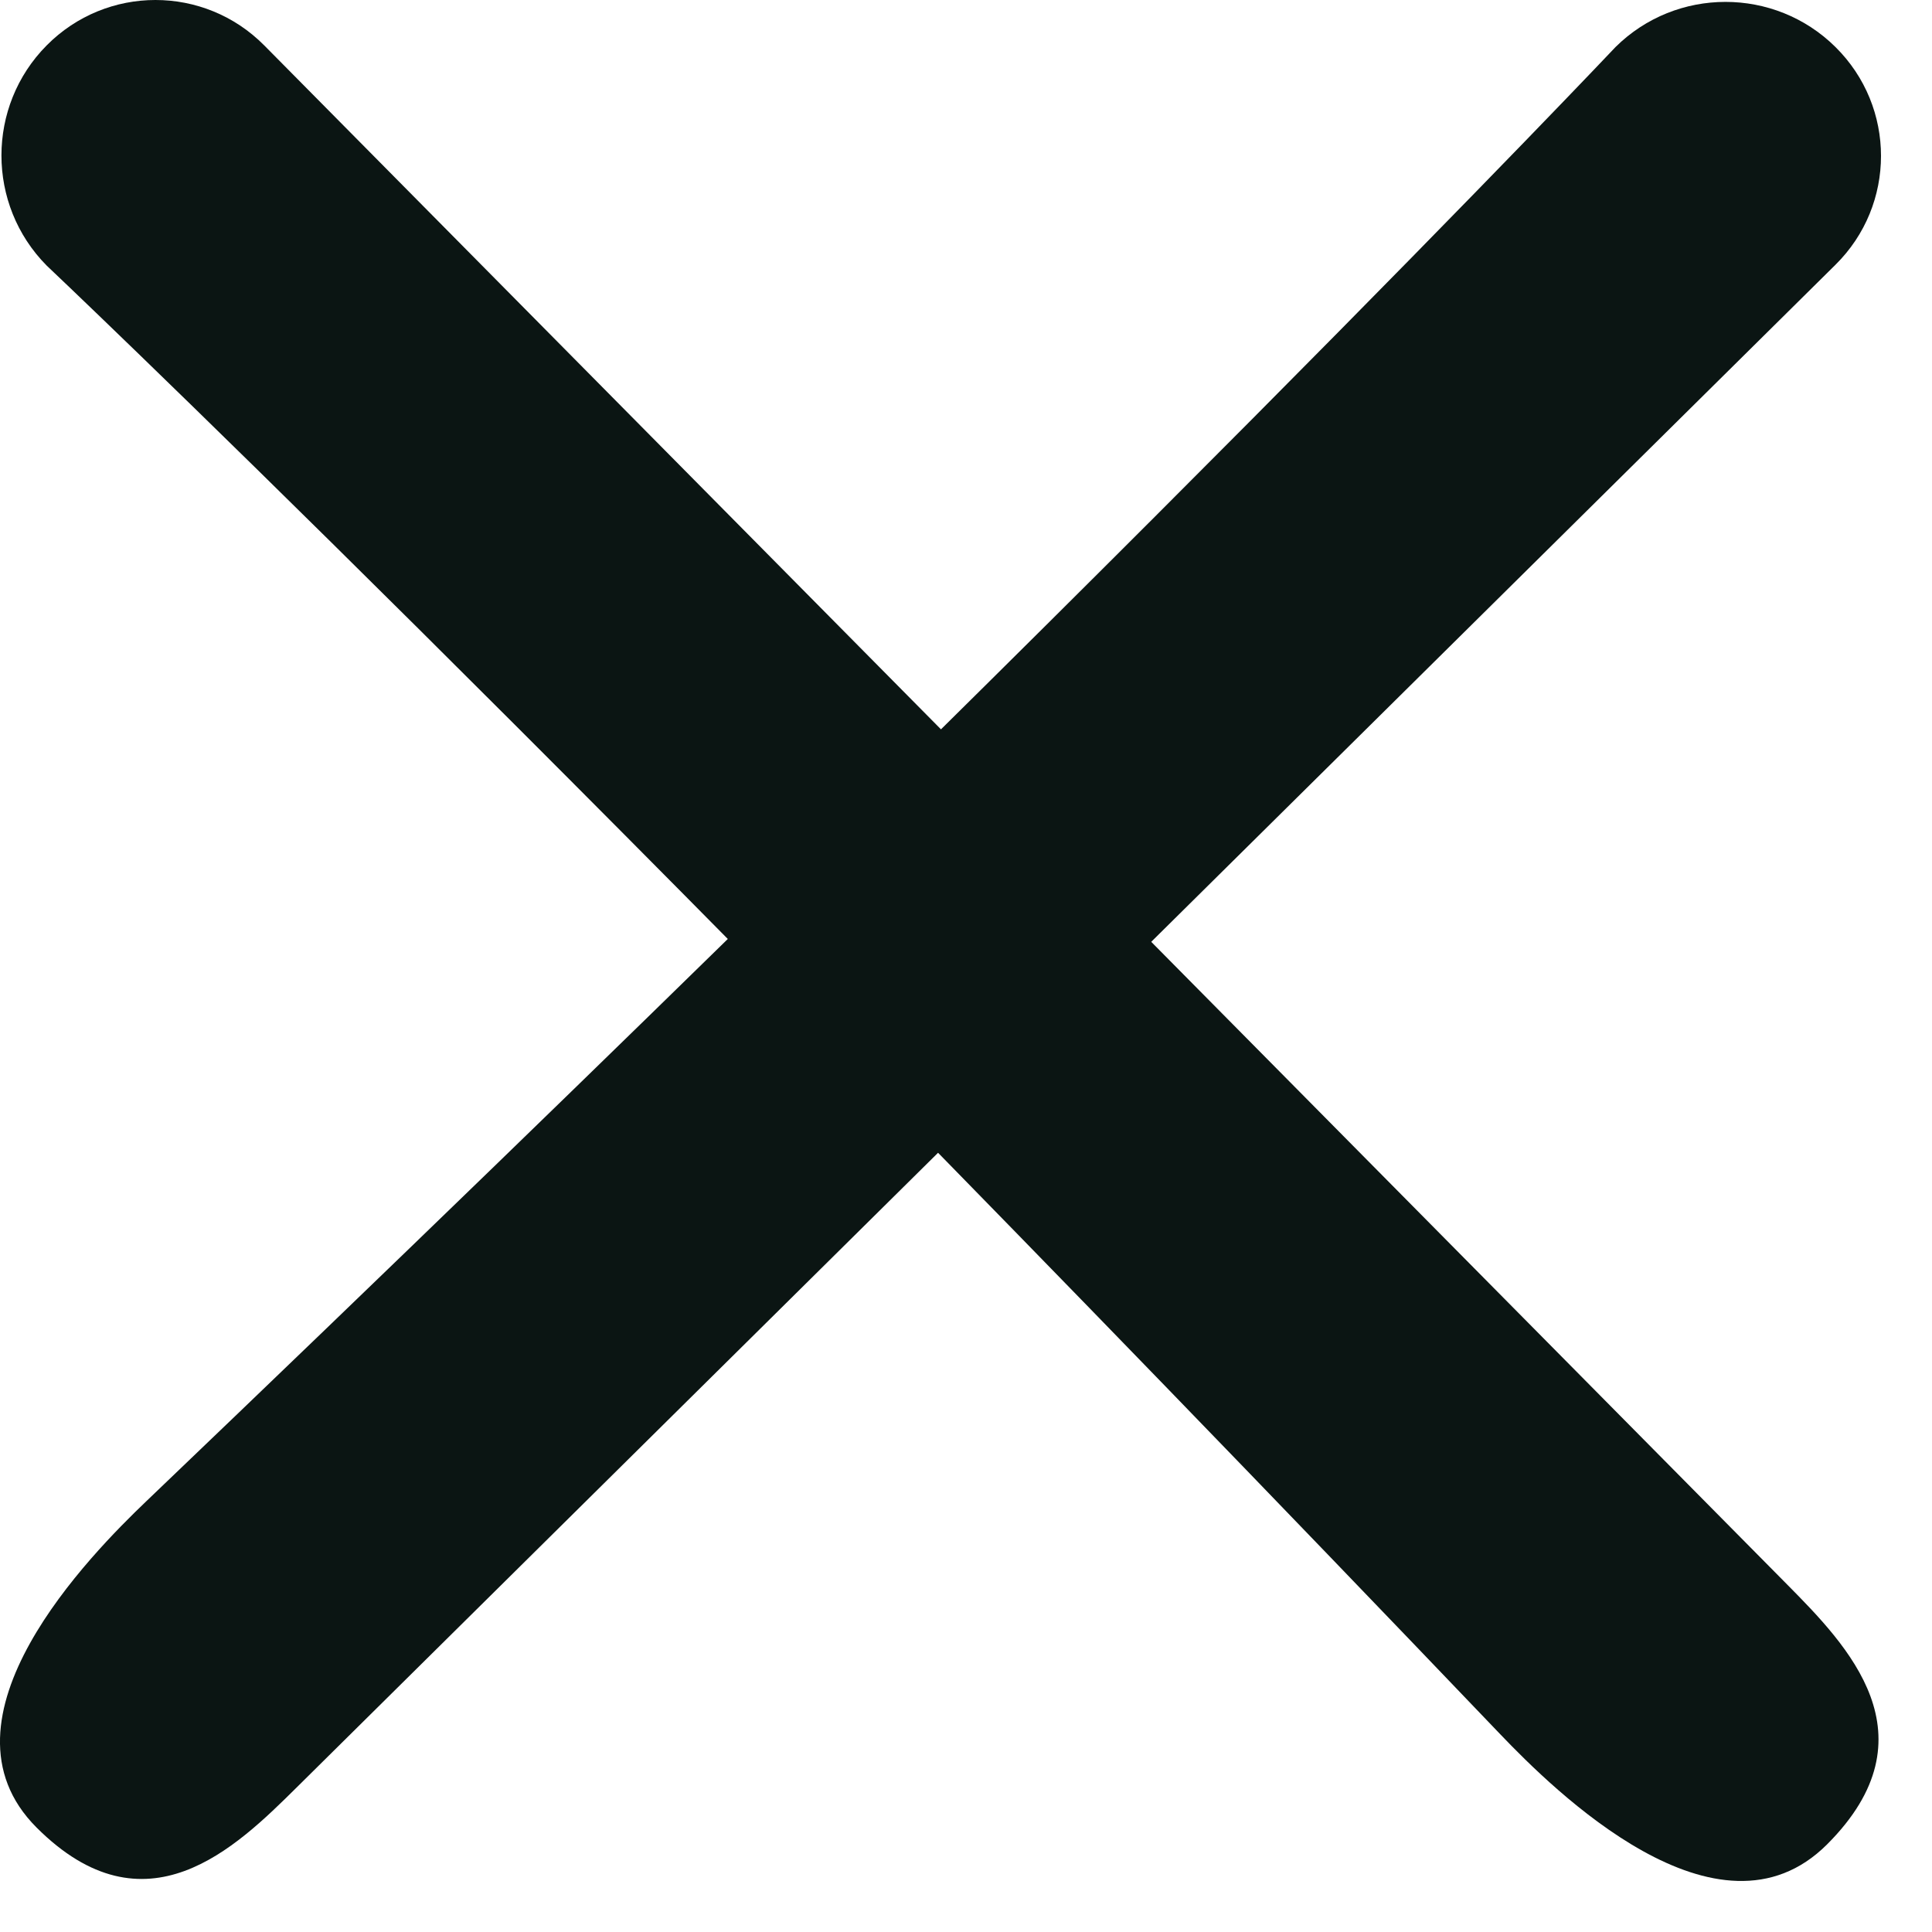 <svg width="26" height="26" viewBox="0 0 26 26" fill="none" xmlns="http://www.w3.org/2000/svg">
<path d="M21.741 0.633C22.559 -0.177 23.883 -0.177 24.701 0.633C25.518 1.441 25.518 2.756 24.701 3.563L3.99 24.057C3.172 24.867 1.957 26.059 0.492 24.594C-0.973 23.129 1.227 20.912 1.973 20.199C15.295 7.458 21.741 0.633 21.741 0.633Z" fill="#0B1513"/>
<path d="M0.627 3.573C-0.183 2.754 -0.183 1.43 0.627 0.612C1.435 -0.204 2.749 -0.204 3.557 0.612L24.051 21.324C24.86 22.142 26.053 23.356 24.588 24.821C23.122 26.286 20.906 24.087 20.192 23.341C7.451 10.018 0.627 3.573 0.627 3.573Z" fill="#0B1513"/>
</svg>
